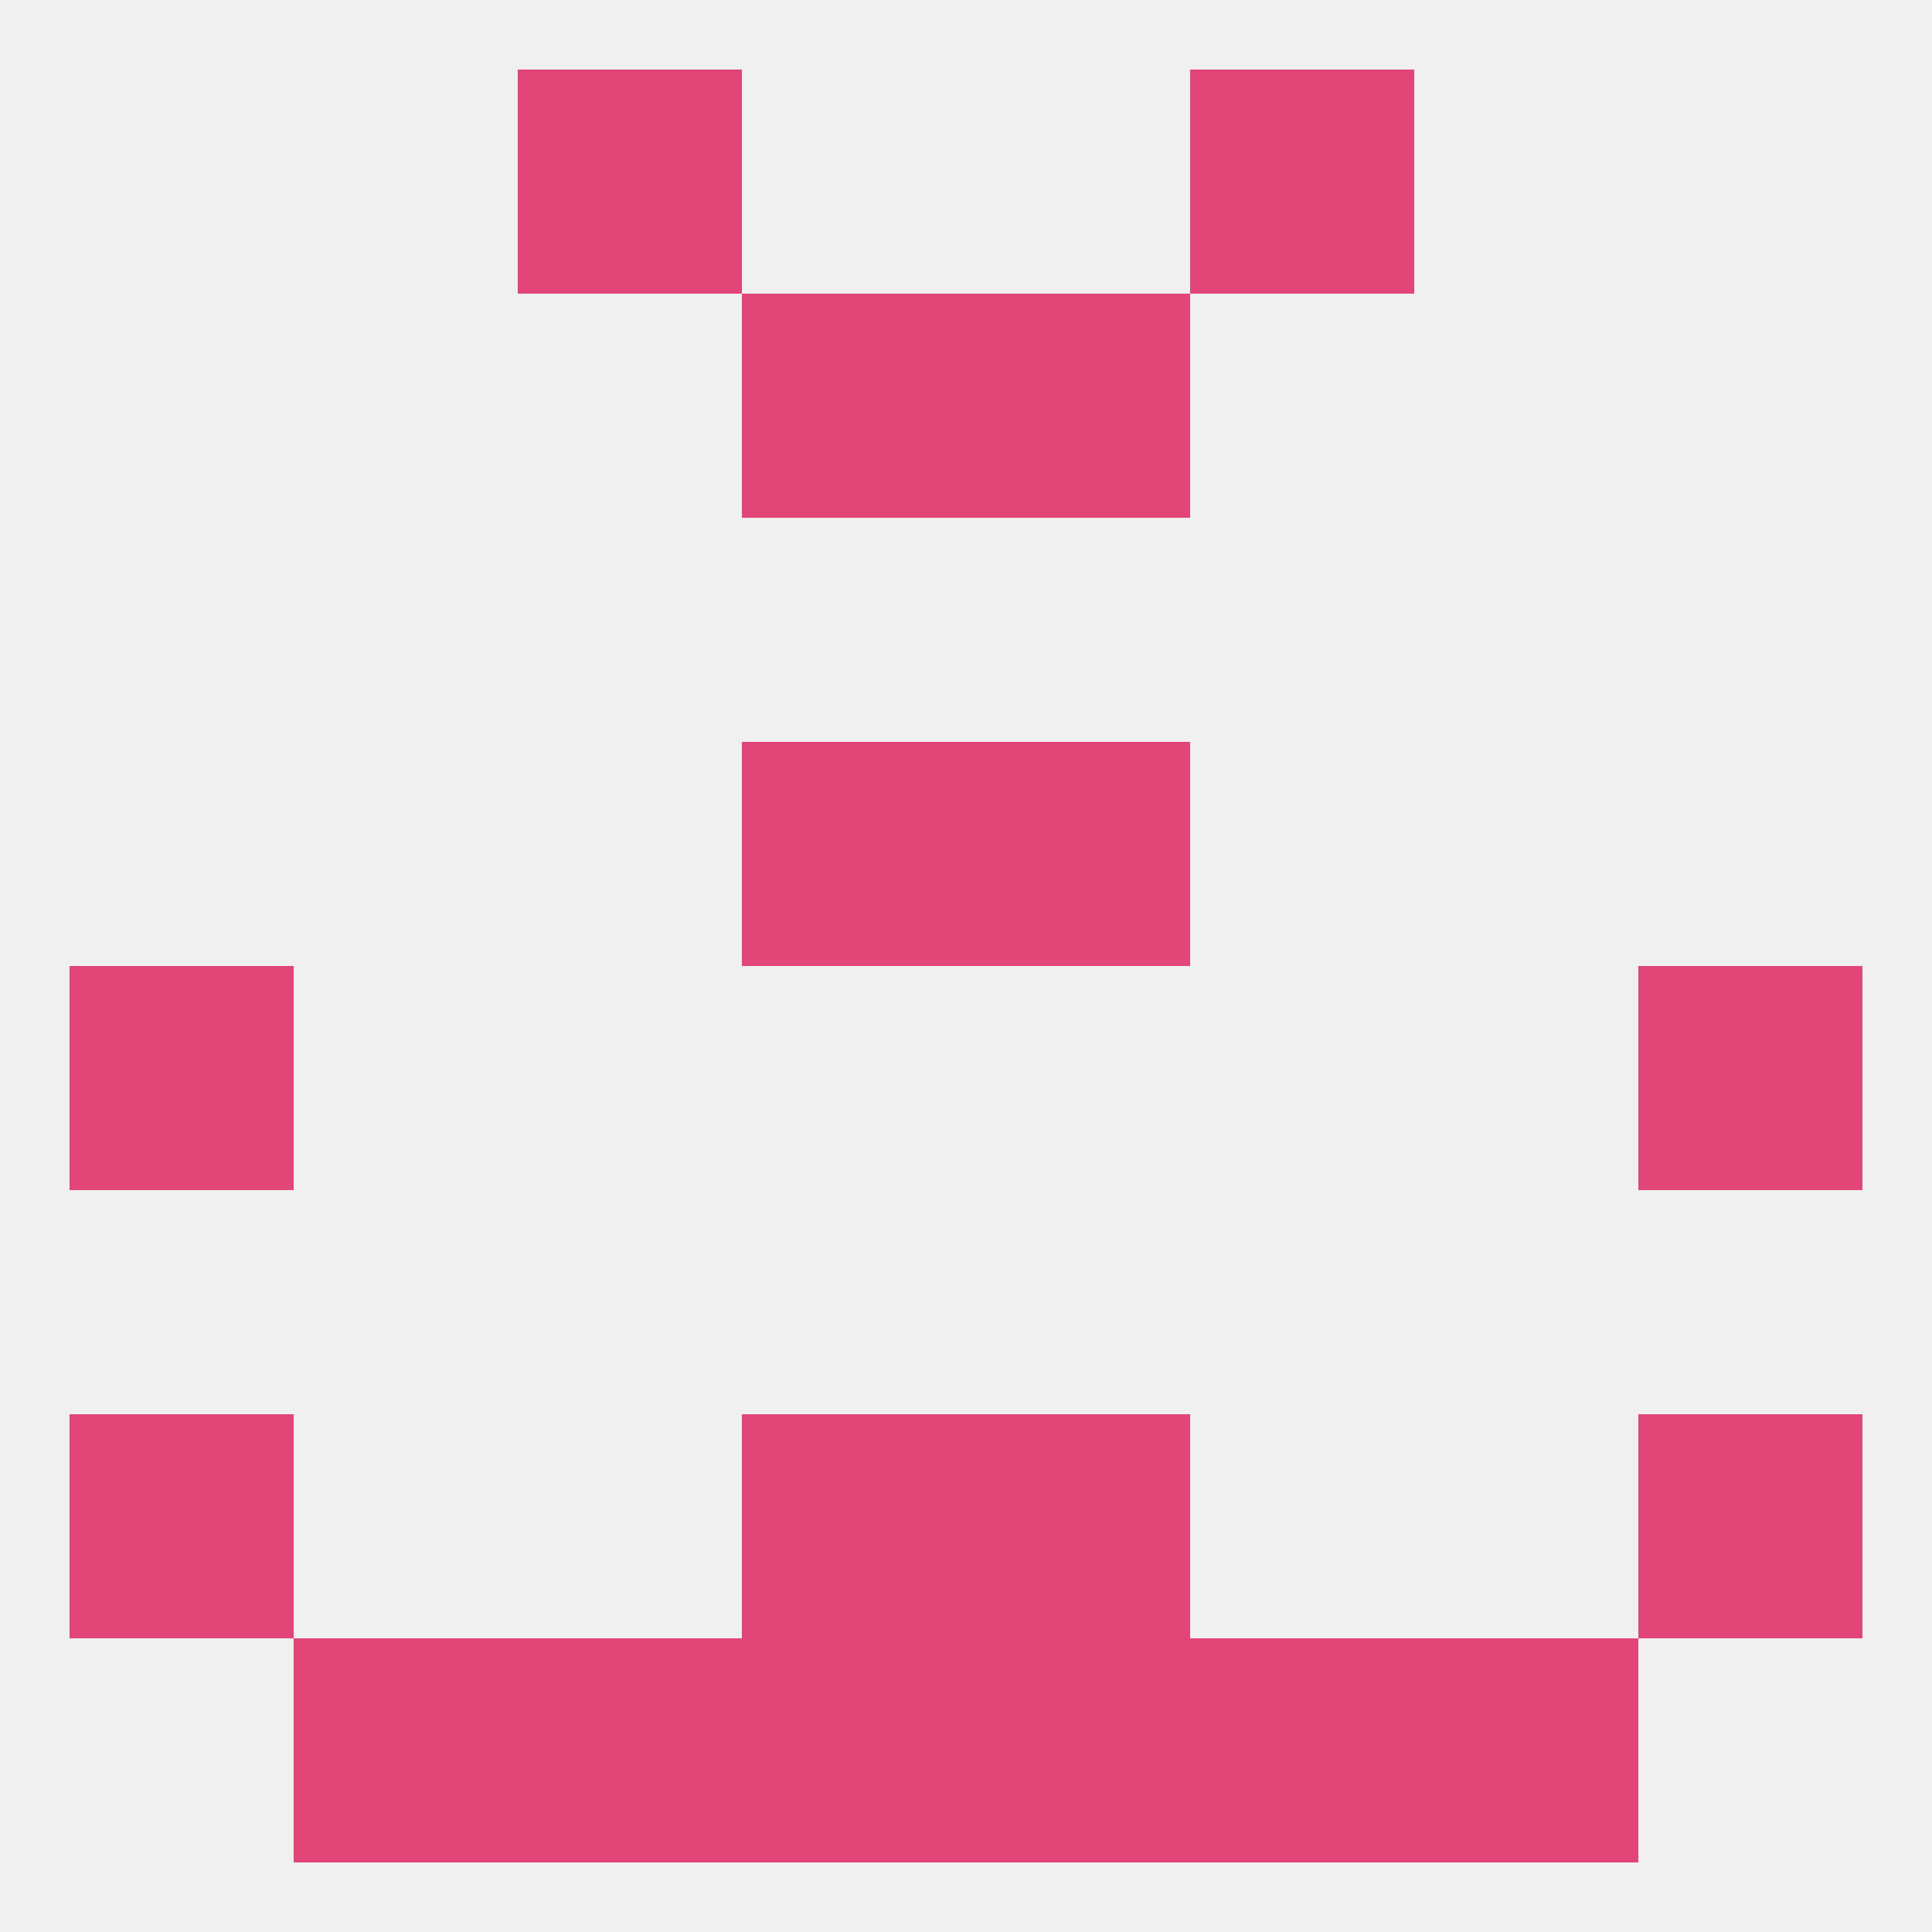 
<!--   <?xml version="1.0"?> -->
<svg version="1.1" baseprofile="full" xmlns="http://www.w3.org/2000/svg" xmlns:xlink="http://www.w3.org/1999/xlink" xmlns:ev="http://www.w3.org/2001/xml-events" width="250" height="250" viewBox="0 0 250 250" >
	<rect width="100%" height="100%" fill="rgba(240,240,240,255)"/>

	<rect x="9" y="183" width="29" height="29" fill="rgba(226,69,119,255)"/>
	<rect x="212" y="183" width="29" height="29" fill="rgba(226,69,119,255)"/>
	<rect x="96" y="183" width="29" height="29" fill="rgba(226,69,119,255)"/>
	<rect x="125" y="183" width="29" height="29" fill="rgba(226,69,119,255)"/>
	<rect x="9" y="125" width="29" height="29" fill="rgba(226,69,119,255)"/>
	<rect x="212" y="125" width="29" height="29" fill="rgba(226,69,119,255)"/>
	<rect x="96" y="96" width="29" height="29" fill="rgba(226,69,119,255)"/>
	<rect x="125" y="96" width="29" height="29" fill="rgba(226,69,119,255)"/>
	<rect x="96" y="38" width="29" height="29" fill="rgba(226,69,119,255)"/>
	<rect x="125" y="38" width="29" height="29" fill="rgba(226,69,119,255)"/>
	<rect x="67" y="9" width="29" height="29" fill="rgba(226,69,119,255)"/>
	<rect x="154" y="9" width="29" height="29" fill="rgba(226,69,119,255)"/>
	<rect x="67" y="212" width="29" height="29" fill="rgba(226,69,119,255)"/>
	<rect x="154" y="212" width="29" height="29" fill="rgba(226,69,119,255)"/>
	<rect x="96" y="212" width="29" height="29" fill="rgba(226,69,119,255)"/>
	<rect x="125" y="212" width="29" height="29" fill="rgba(226,69,119,255)"/>
	<rect x="38" y="212" width="29" height="29" fill="rgba(226,69,119,255)"/>
	<rect x="183" y="212" width="29" height="29" fill="rgba(226,69,119,255)"/>
</svg>